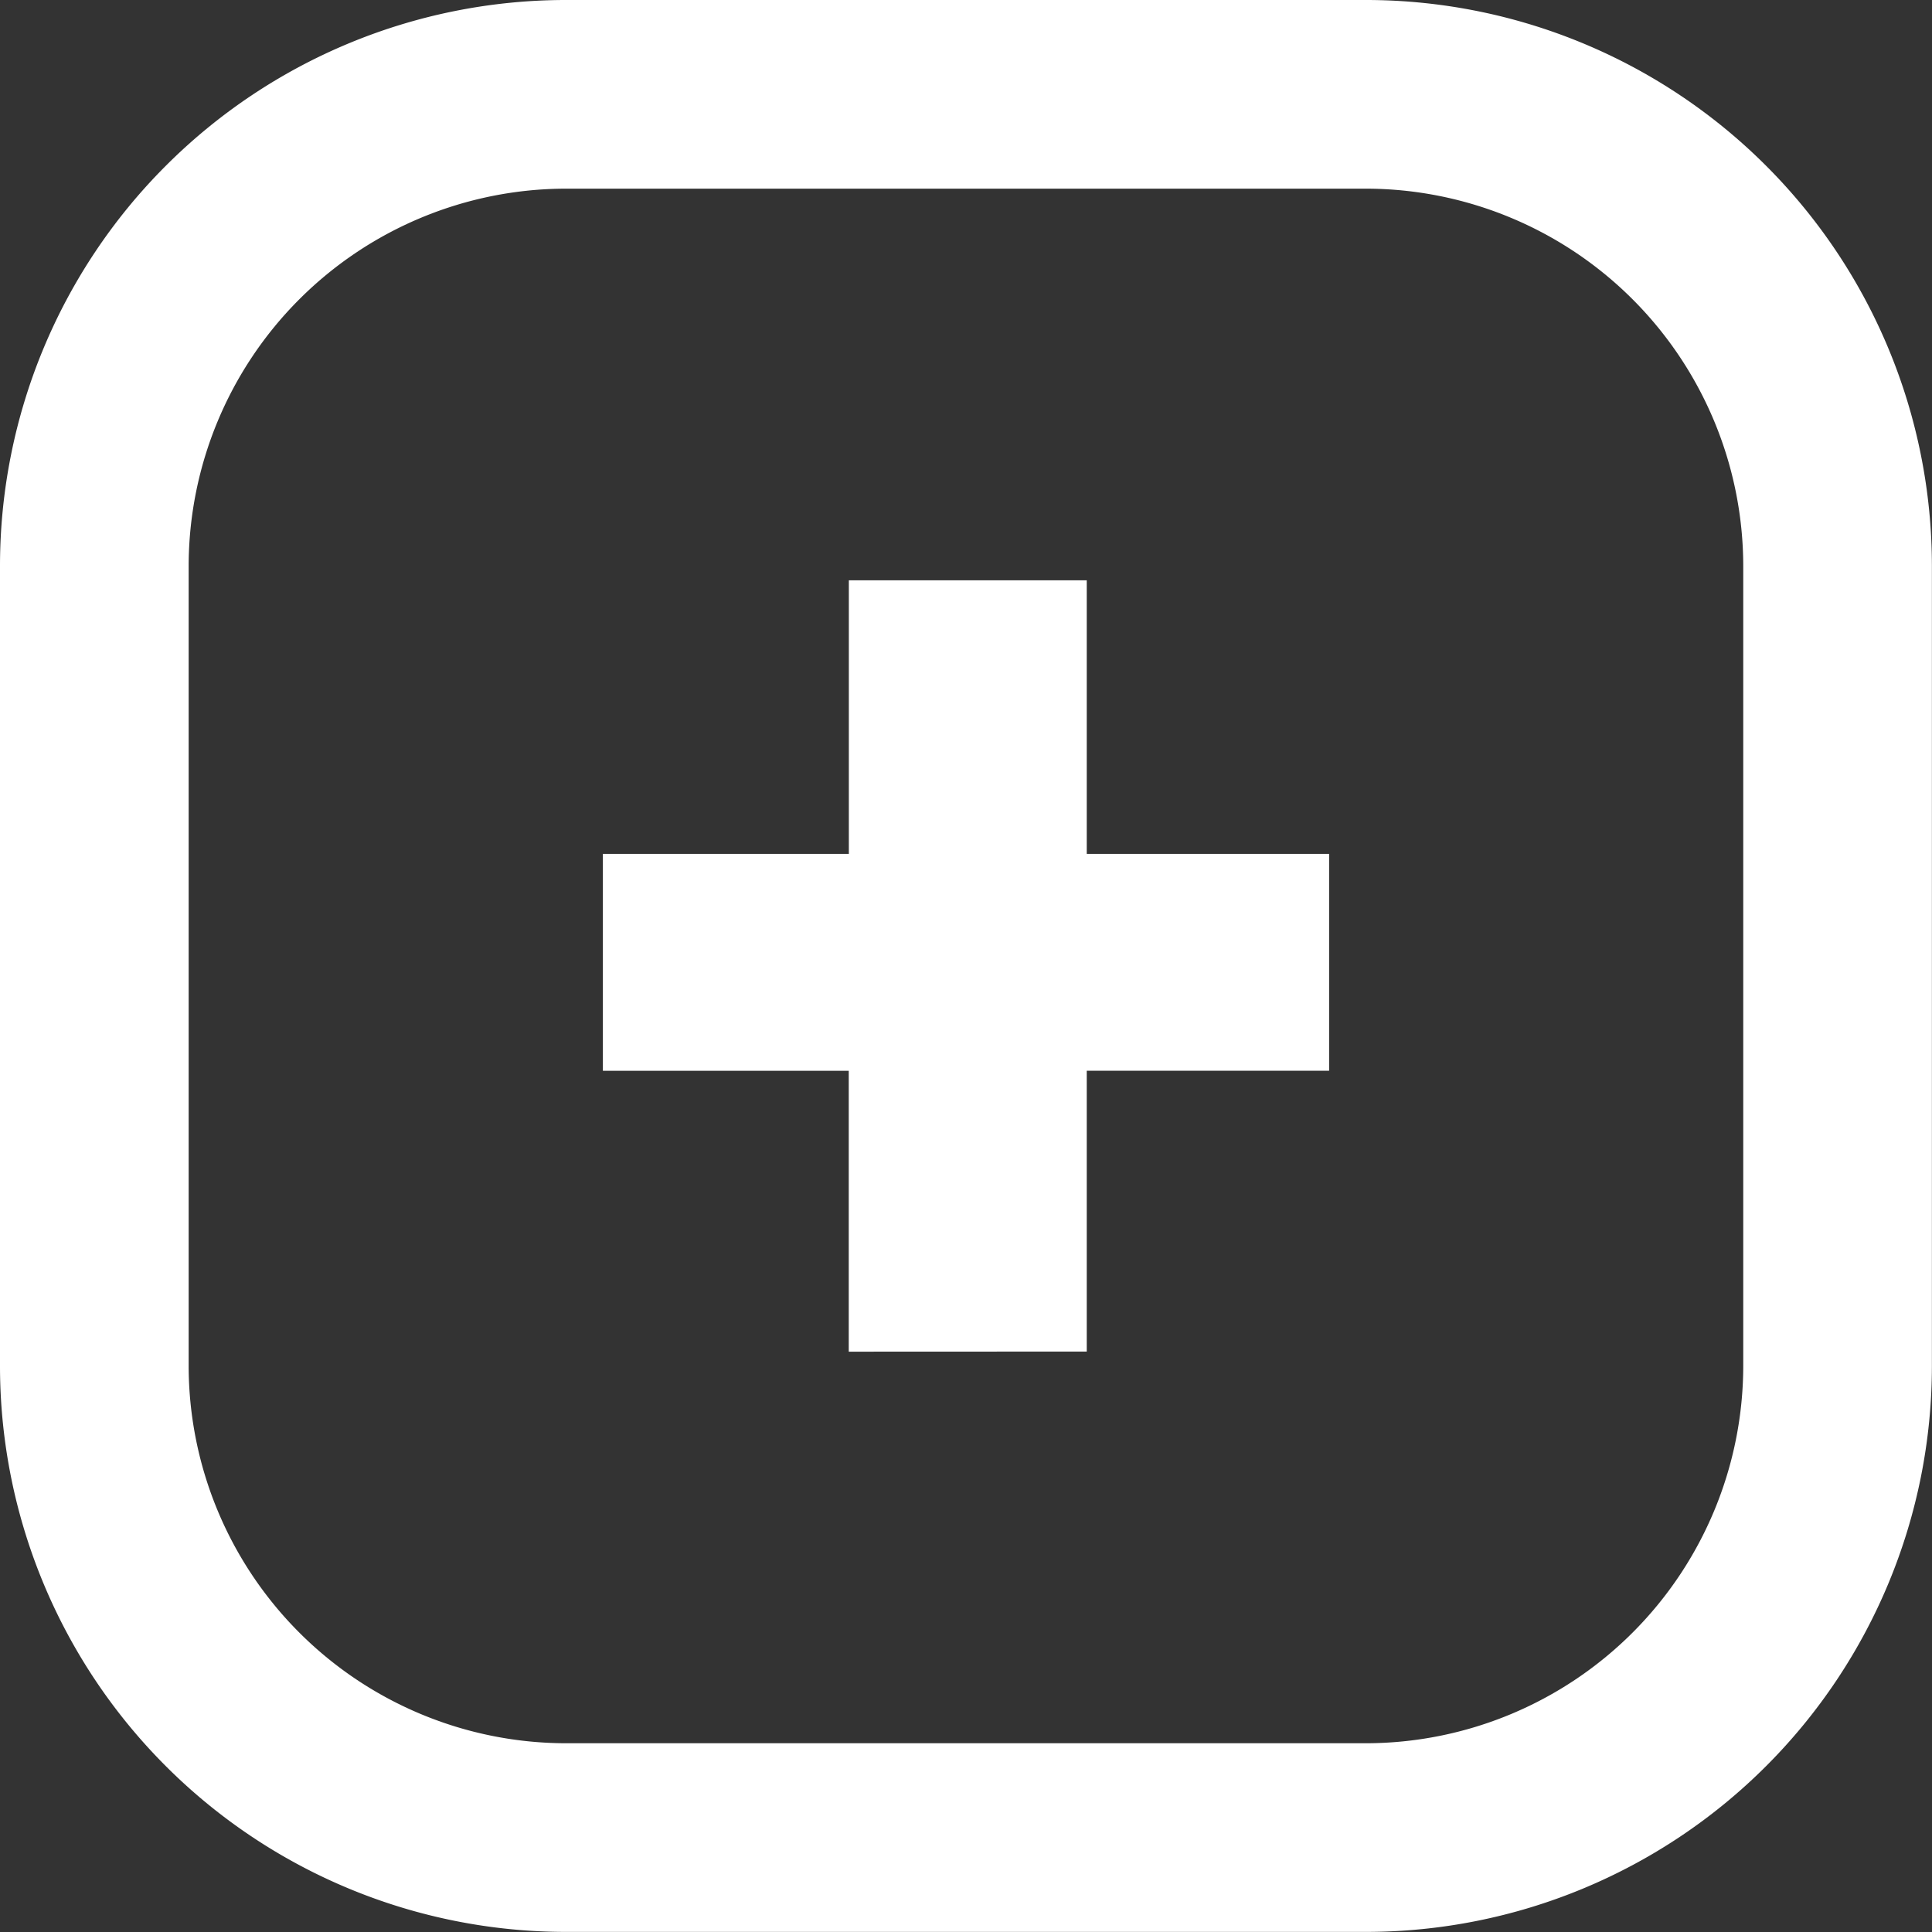 <svg id="Icon" xmlns="http://www.w3.org/2000/svg" width="19.888" height="19.888" viewBox="0 0 19.888 19.888">
  <rect x="0" y="0" width="19.888" height="19.888" fill="#333333" stroke="none"/>
  <path id="_68" data-name="68" d="M14.061,0H5.826A5.827,5.827,0,0,0,0,5.826v8.235a5.827,5.827,0,0,0,5.826,5.826h8.235a5.827,5.827,0,0,0,5.826-5.826V5.826A5.827,5.827,0,0,0,14.061,0Zm3.884,14.061a3.889,3.889,0,0,1-3.884,3.884H5.826a3.889,3.889,0,0,1-3.884-3.884V5.826A3.889,3.889,0,0,1,5.826,1.942h8.235a3.889,3.889,0,0,1,3.884,3.884Zm-9.208-.147V11.023H6.206V8.79H8.738V5.974h2.449V8.79h2.495v2.232H11.187v2.891Z" fill="#FFFFFF"/>
</svg>

